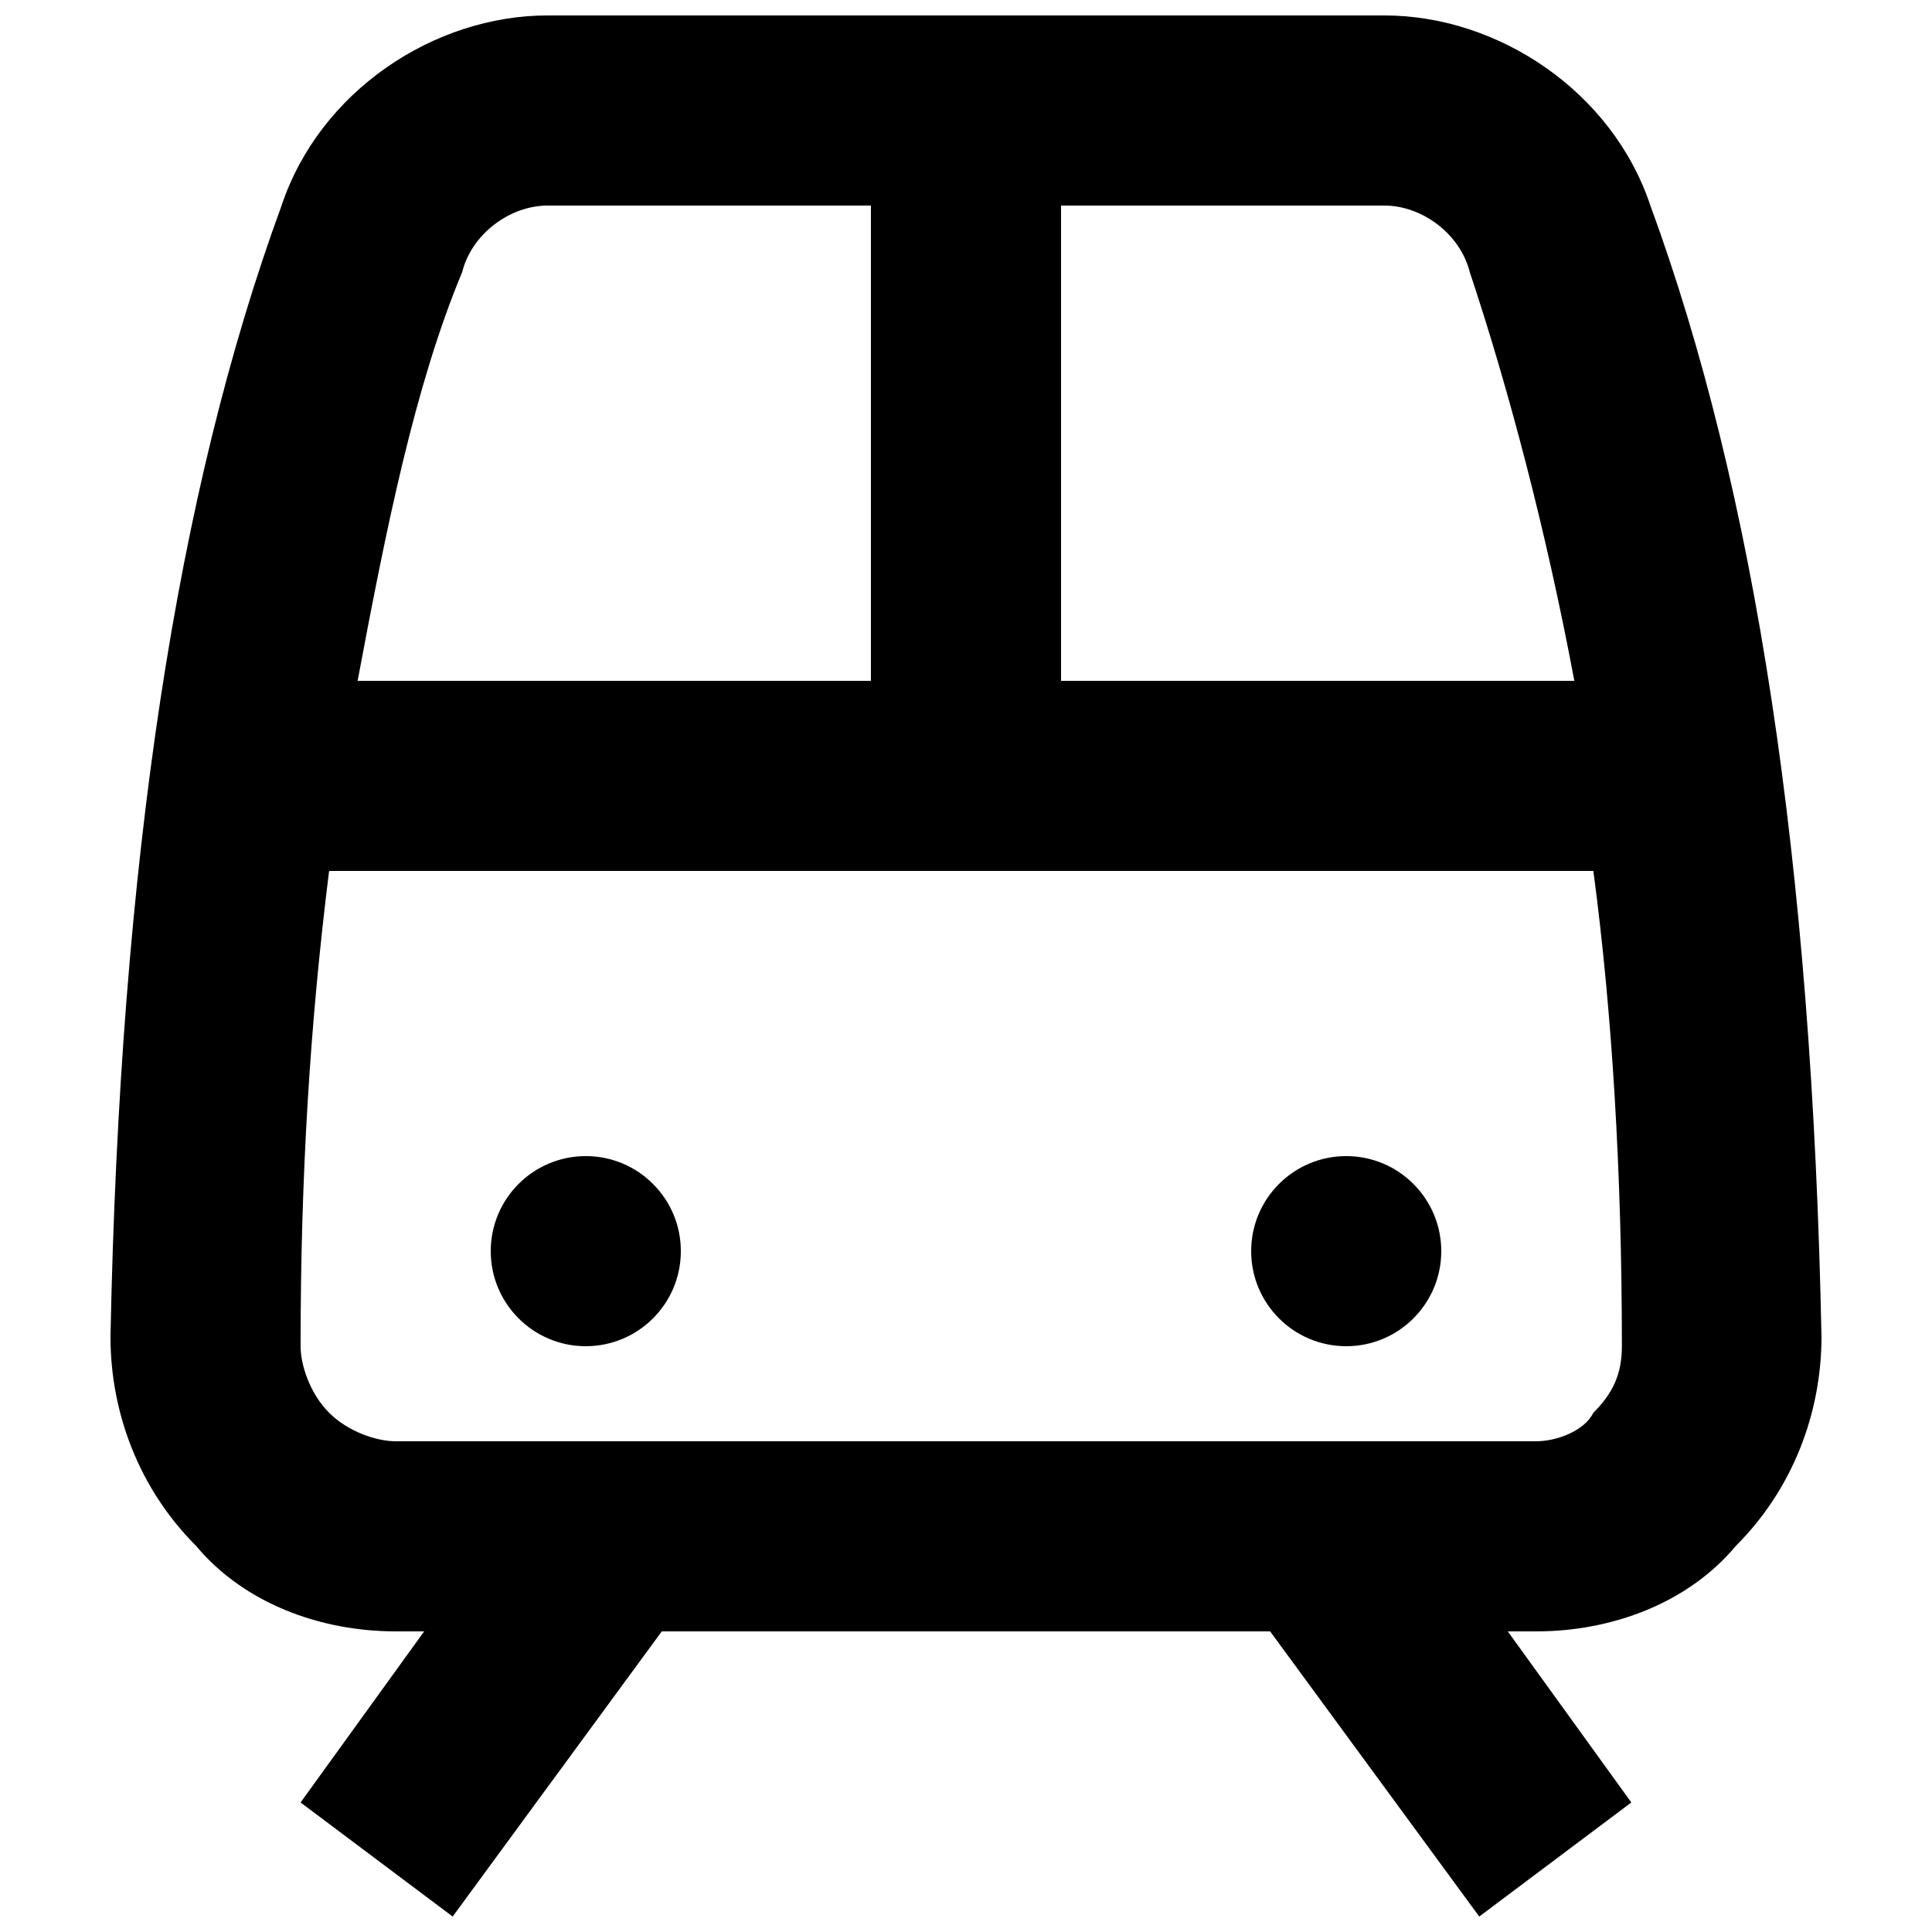 <?xml version="1.0" encoding="UTF-8"?>
<!-- Uploaded to: ICON Repo, www.iconrepo.com, Generator: ICON Repo Mixer Tools -->
<svg width="800px" height="800px" version="1.1" viewBox="144 144 512 512" xmlns="http://www.w3.org/2000/svg">
 <defs>
  <clipPath id="a">
   <path d="m173 148.09h454v503.81h-454z"/>
  </clipPath>
 </defs>
 <path d="m525.95 475.57c0 13.91-11.277 25.191-25.188 25.191-13.914 0-25.191-11.281-25.191-25.191 0-13.914 11.277-25.191 25.191-25.191 13.91 0 25.188 11.277 25.188 25.191"/>
 <path d="m324.43 475.57c0 13.91-11.277 25.191-25.188 25.191-13.914 0-25.191-11.281-25.191-25.191 0-13.914 11.277-25.191 25.191-25.191 13.91 0 25.188 11.277 25.188 25.191"/>
 <g clip-path="url(#a)">
  <path d="m604.04 553.66c15.113-15.113 22.672-35.266 22.672-55.418-2.519-125.95-17.637-224.2-45.344-299.77-10.078-30.23-40.305-50.383-70.535-50.383h-221.68c-30.227 0-60.457 20.152-70.531 50.383-27.711 75.57-42.824 173.81-45.344 299.77 0 20.152 7.559 40.305 22.672 55.418 12.594 15.113 32.746 22.672 52.898 22.672h7.559l-32.75 45.344 40.305 30.227 55.418-75.57h161.22l55.418 75.57 40.305-30.23-32.742-45.34h7.555c20.152 0 40.305-7.559 52.902-22.672zm-70.535-337.55c10.078 30.23 20.152 68.016 27.711 108.32l-136.03-0.004v-125.95h85.648c10.078 0 20.152 7.555 22.672 17.633zm-244.35-17.633h85.648v125.95l-136.03-0.004c7.559-40.305 15.113-78.09 27.711-108.32 2.516-10.074 12.594-17.629 22.668-17.629zm-57.938 319.92c-5.039-5.039-7.559-12.598-7.559-17.633 0-45.344 2.519-85.648 7.559-125.95h335.04c5.039 37.785 7.559 80.609 7.559 125.95 0 7.559-2.519 12.594-7.559 17.633-2.519 5.039-10.078 7.555-15.117 7.555h-302.29c-5.039 0-12.594-2.516-17.633-7.555z"/>
 </g>
</svg>